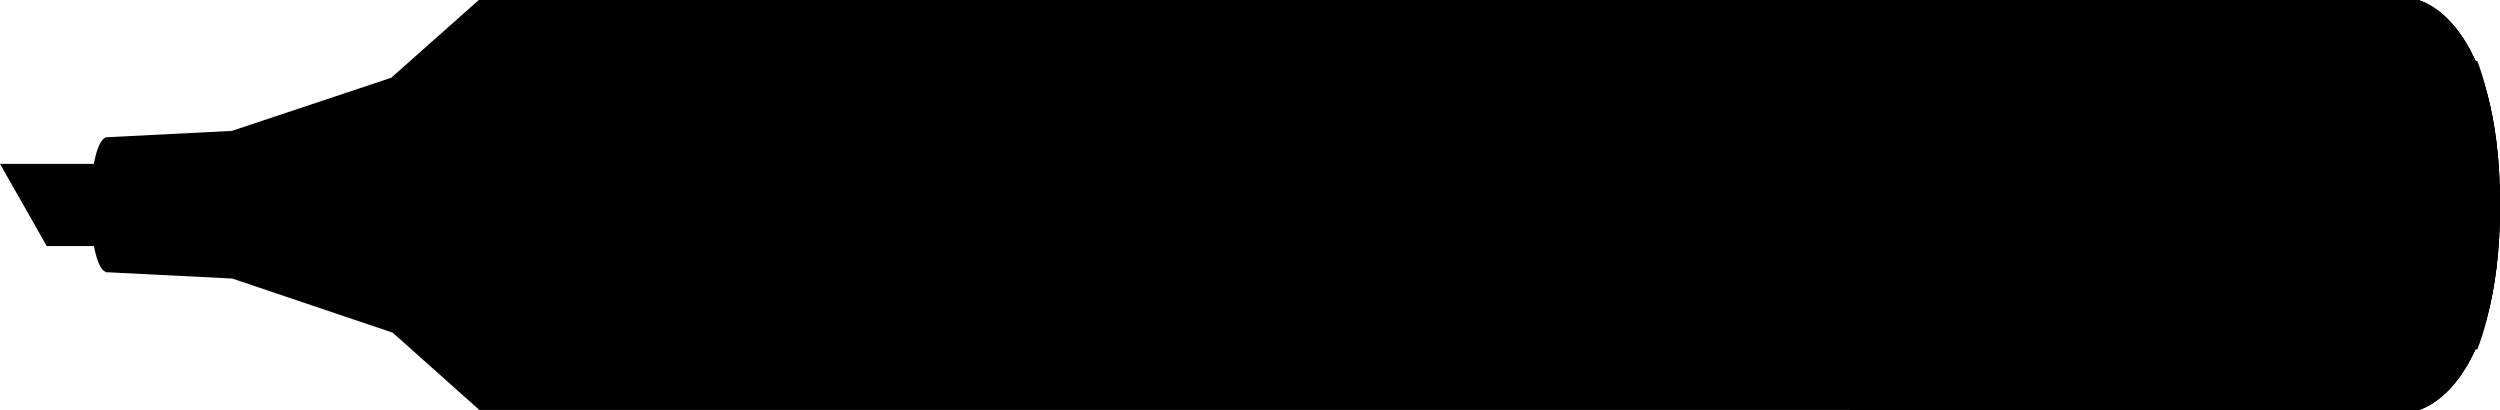 <?php declare( strict_types = 1 ); ?>
<svg version="1.1" class="highlighter" xmlns="http://www.w3.org/2000/svg" xmlns:xlink="http://www.w3.org/1999/xlink" x="0px" y="0px" width="508px" height="83.3px" viewBox="0 0 508 83.3" style="enable-background:new 0 0 508 83.3;" xml:space="preserve">
<path class="highlighter0" d="M508,41.7C508,3.5,491.3,0,491.3,0l-394,0L79.5,15.8L47.1,26.6l-25.7,1.3v0.1c-1.7,0.6-3,6.5-3,13.6c0,7.1,1.3,13,3,13.6v0.1l25.8,1.3l32.6,11l17.6,15.7h394C491.3,83.3,508,79.8,508,41.7z"/>
<path class="highlighter1" d="M508,41.7C508,3.5,491.3,0,491.3,0l-116,0c0,0,16.7,3.5,16.7,41.7s-16.7,41.7-16.7,41.7h116C491.3,83.3,508,79.8,508,41.7z"/>
<path class="highlighter2" d="M508,41.7C508,3.5,491.3,0,491.3,0l-116,0c0,0,16.7,3.5,16.7,41.7s-16.7,41.7-16.7,41.7h116C491.3,83.3,508,79.8,508,41.7z"/>
<path class="highlighter1" d="M24.4,42.9c0-3.7-0.4-7.1-0.9-9.6H21h-2.3H0L9.5,50h8.7H22h1.9C24.2,48,24.4,45.5,24.4,42.9z"/>
<path class="highlighter1" d="M503.4,71c2.6-6.8,4.5-16.3,4.5-29.3s-2-22.5-4.5-29.3H352.6c0,0-7.7,10-7.7,29.3s7.7,29.3,7.7,29.3H503.4z"/>
</svg>
